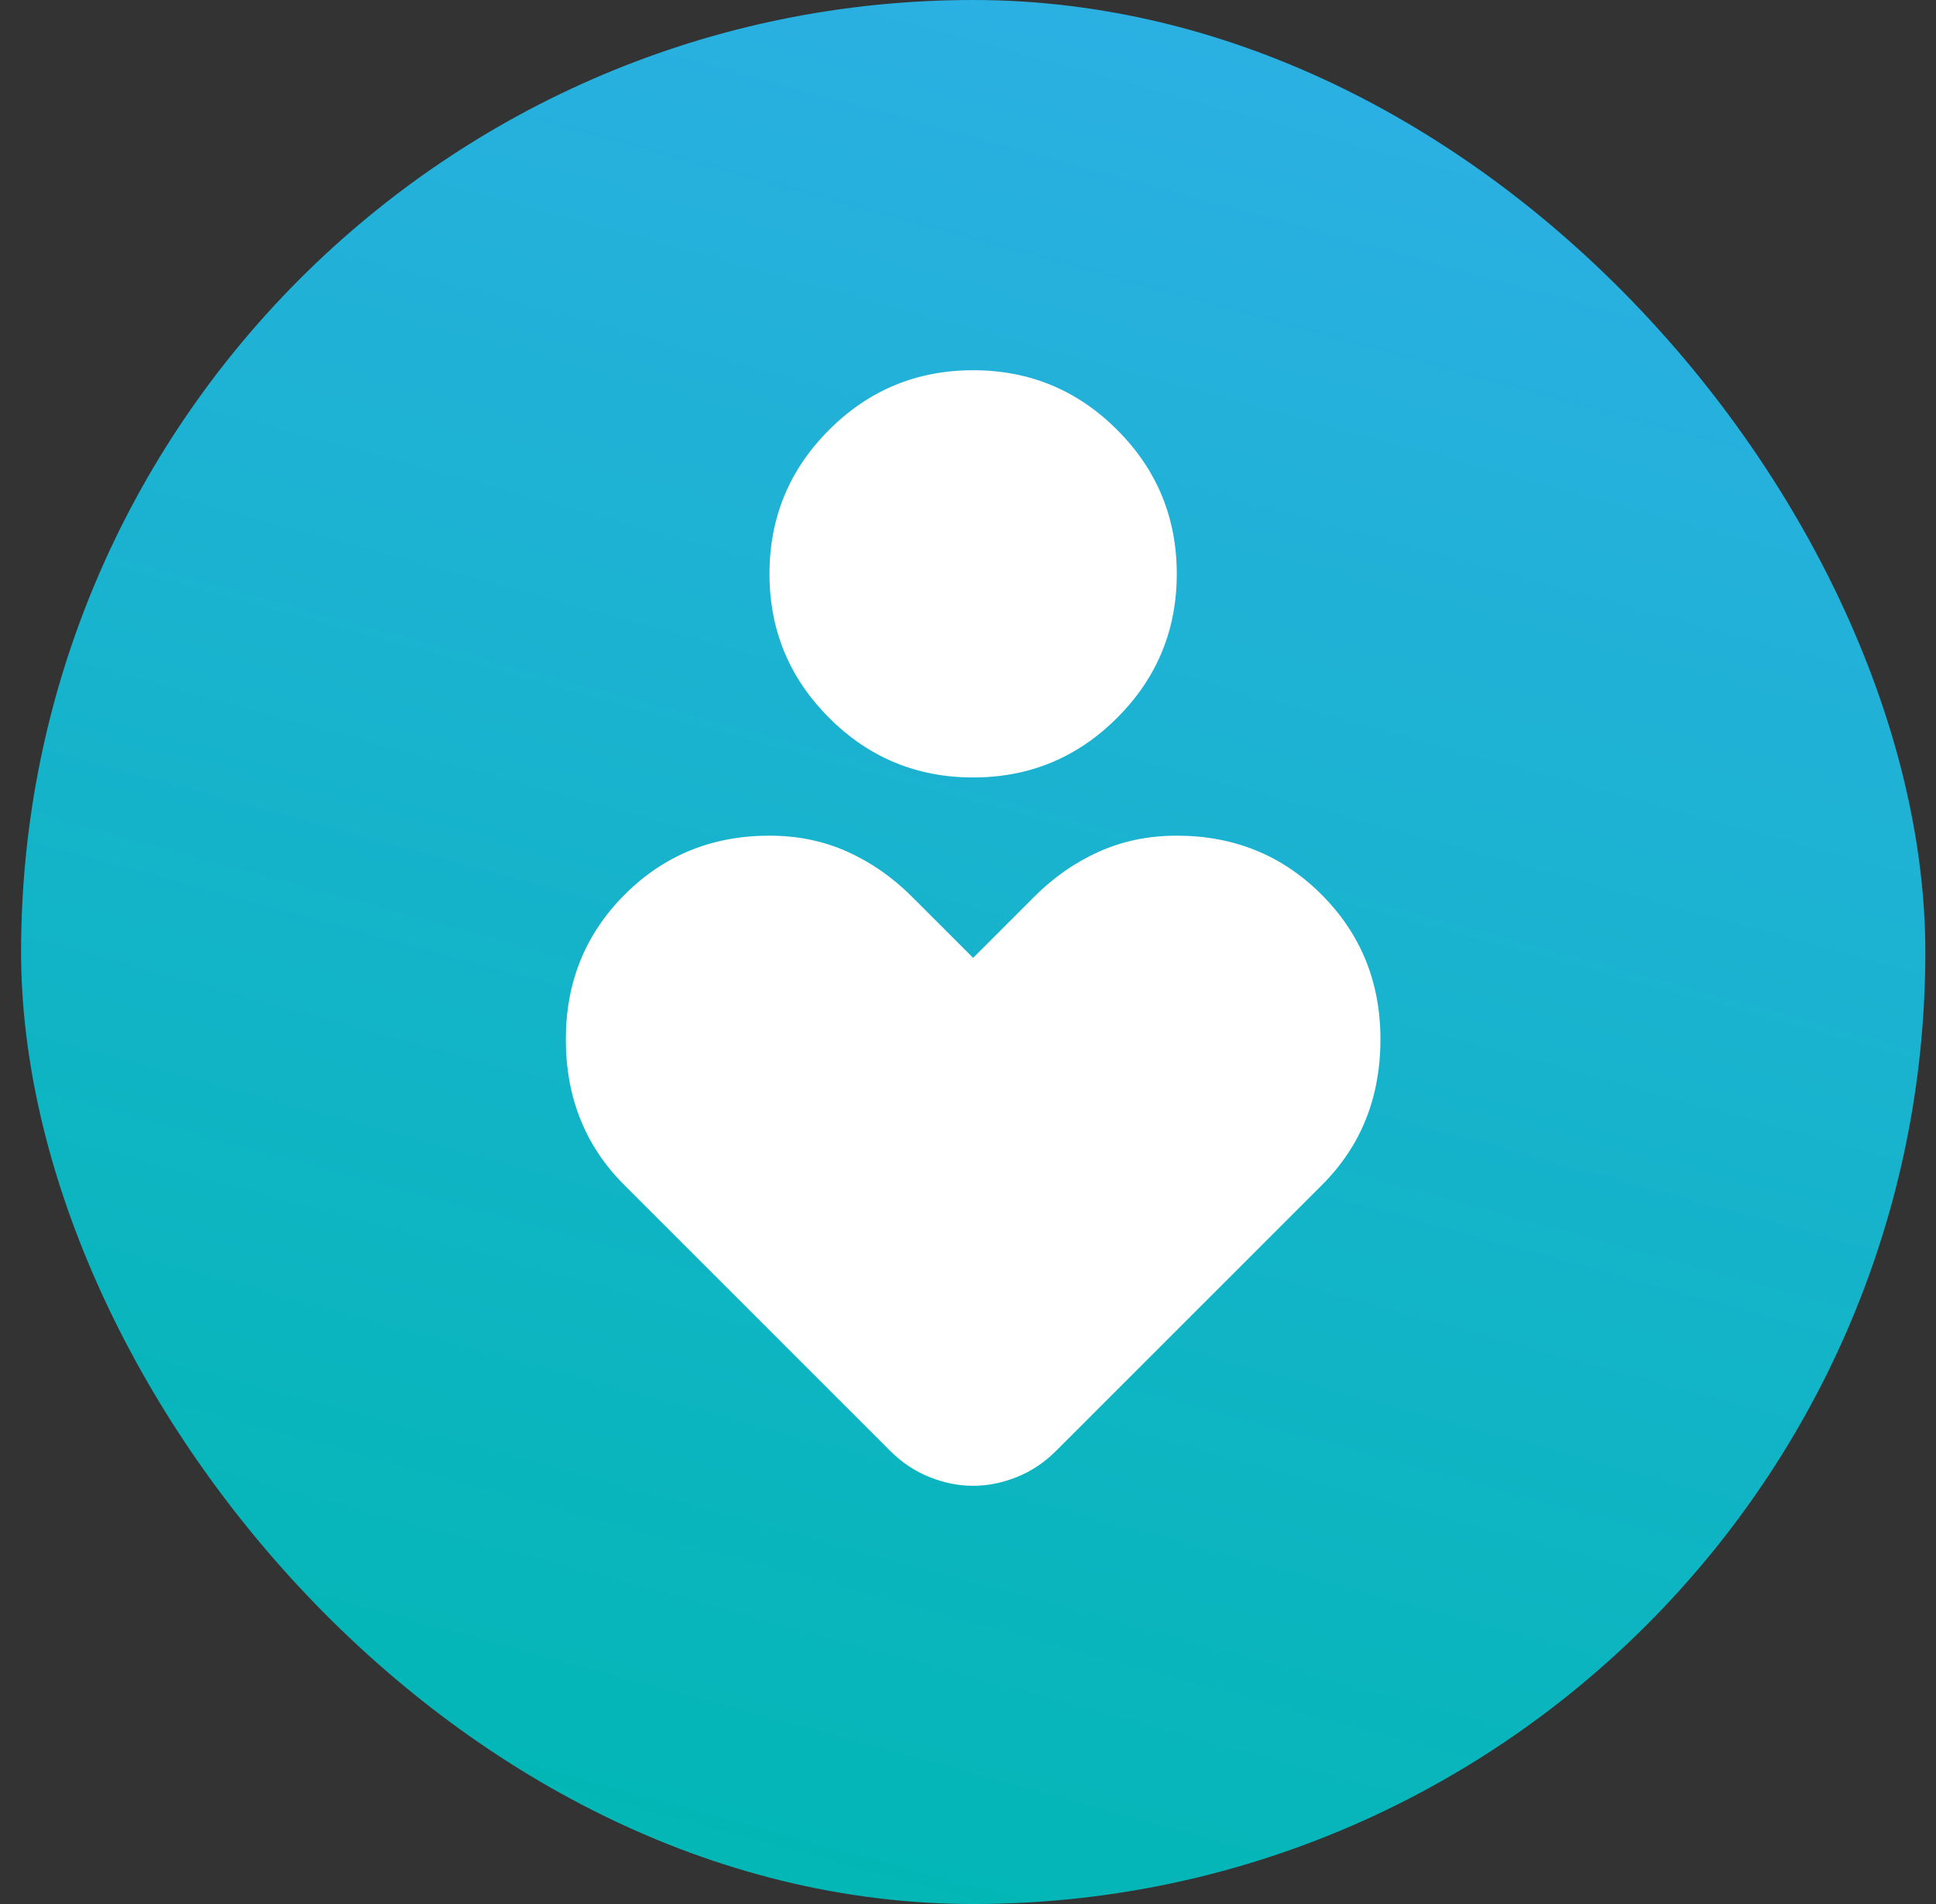 <svg width="61" height="60" viewBox="0 0 61 60" fill="none" xmlns="http://www.w3.org/2000/svg">
<rect x="0" y="0" width="61" height="60" fill="#333333" stroke="none"/>
<rect x="0.664" width="60" height="60" rx="30" fill="url(#paint0_linear_3863_6926)"/>
<mask id="mask0_3863_6926" style="mask-type:alpha" maskUnits="userSpaceOnUse" x="8" y="8" width="45" height="44">
<rect x="8.664" y="8" width="44" height="44" fill="#D9D9D9"/>
</mask>
<g mask="url(#mask0_3863_6926)">
<path d="M30.662 24.5C28.889 24.5 27.377 23.874 26.124 22.621C24.871 21.368 24.245 19.856 24.245 18.084C24.245 16.311 24.871 14.799 26.124 13.546C27.377 12.293 28.889 11.667 30.662 11.667C32.434 11.667 33.946 12.293 35.199 13.546C36.452 14.799 37.078 16.311 37.078 18.084C37.078 19.856 36.452 21.368 35.199 22.621C33.946 23.874 32.434 24.5 30.662 24.5ZM28.049 45.721L19.662 37.334C19.05 36.722 18.592 36.035 18.287 35.271C17.981 34.507 17.828 33.667 17.828 32.75C17.828 30.948 18.447 29.427 19.684 28.19C20.922 26.952 22.442 26.334 24.245 26.334C25.131 26.334 25.948 26.502 26.697 26.838C27.445 27.174 28.125 27.648 28.736 28.259L30.662 30.184L32.587 28.259C33.198 27.648 33.877 27.174 34.626 26.838C35.375 26.502 36.192 26.334 37.078 26.334C38.881 26.334 40.401 26.952 41.639 28.19C42.876 29.427 43.495 30.948 43.495 32.75C43.495 33.667 43.342 34.507 43.036 35.271C42.731 36.035 42.273 36.722 41.661 37.334L33.274 45.721C32.907 46.088 32.495 46.363 32.036 46.546C31.578 46.73 31.12 46.821 30.662 46.821C30.203 46.821 29.745 46.73 29.287 46.546C28.828 46.363 28.416 46.088 28.049 45.721Z" fill="white"/>
</g>
<defs>
<linearGradient id="paint0_linear_3863_6926" x1="65.663" y1="73.796" x2="83.419" y2="8.878" gradientUnits="userSpaceOnUse">
<stop stop-color="#00B7B3"/>
<stop offset="1" stop-color="#2EAFE6"/>
</linearGradient>
</defs>
</svg>
